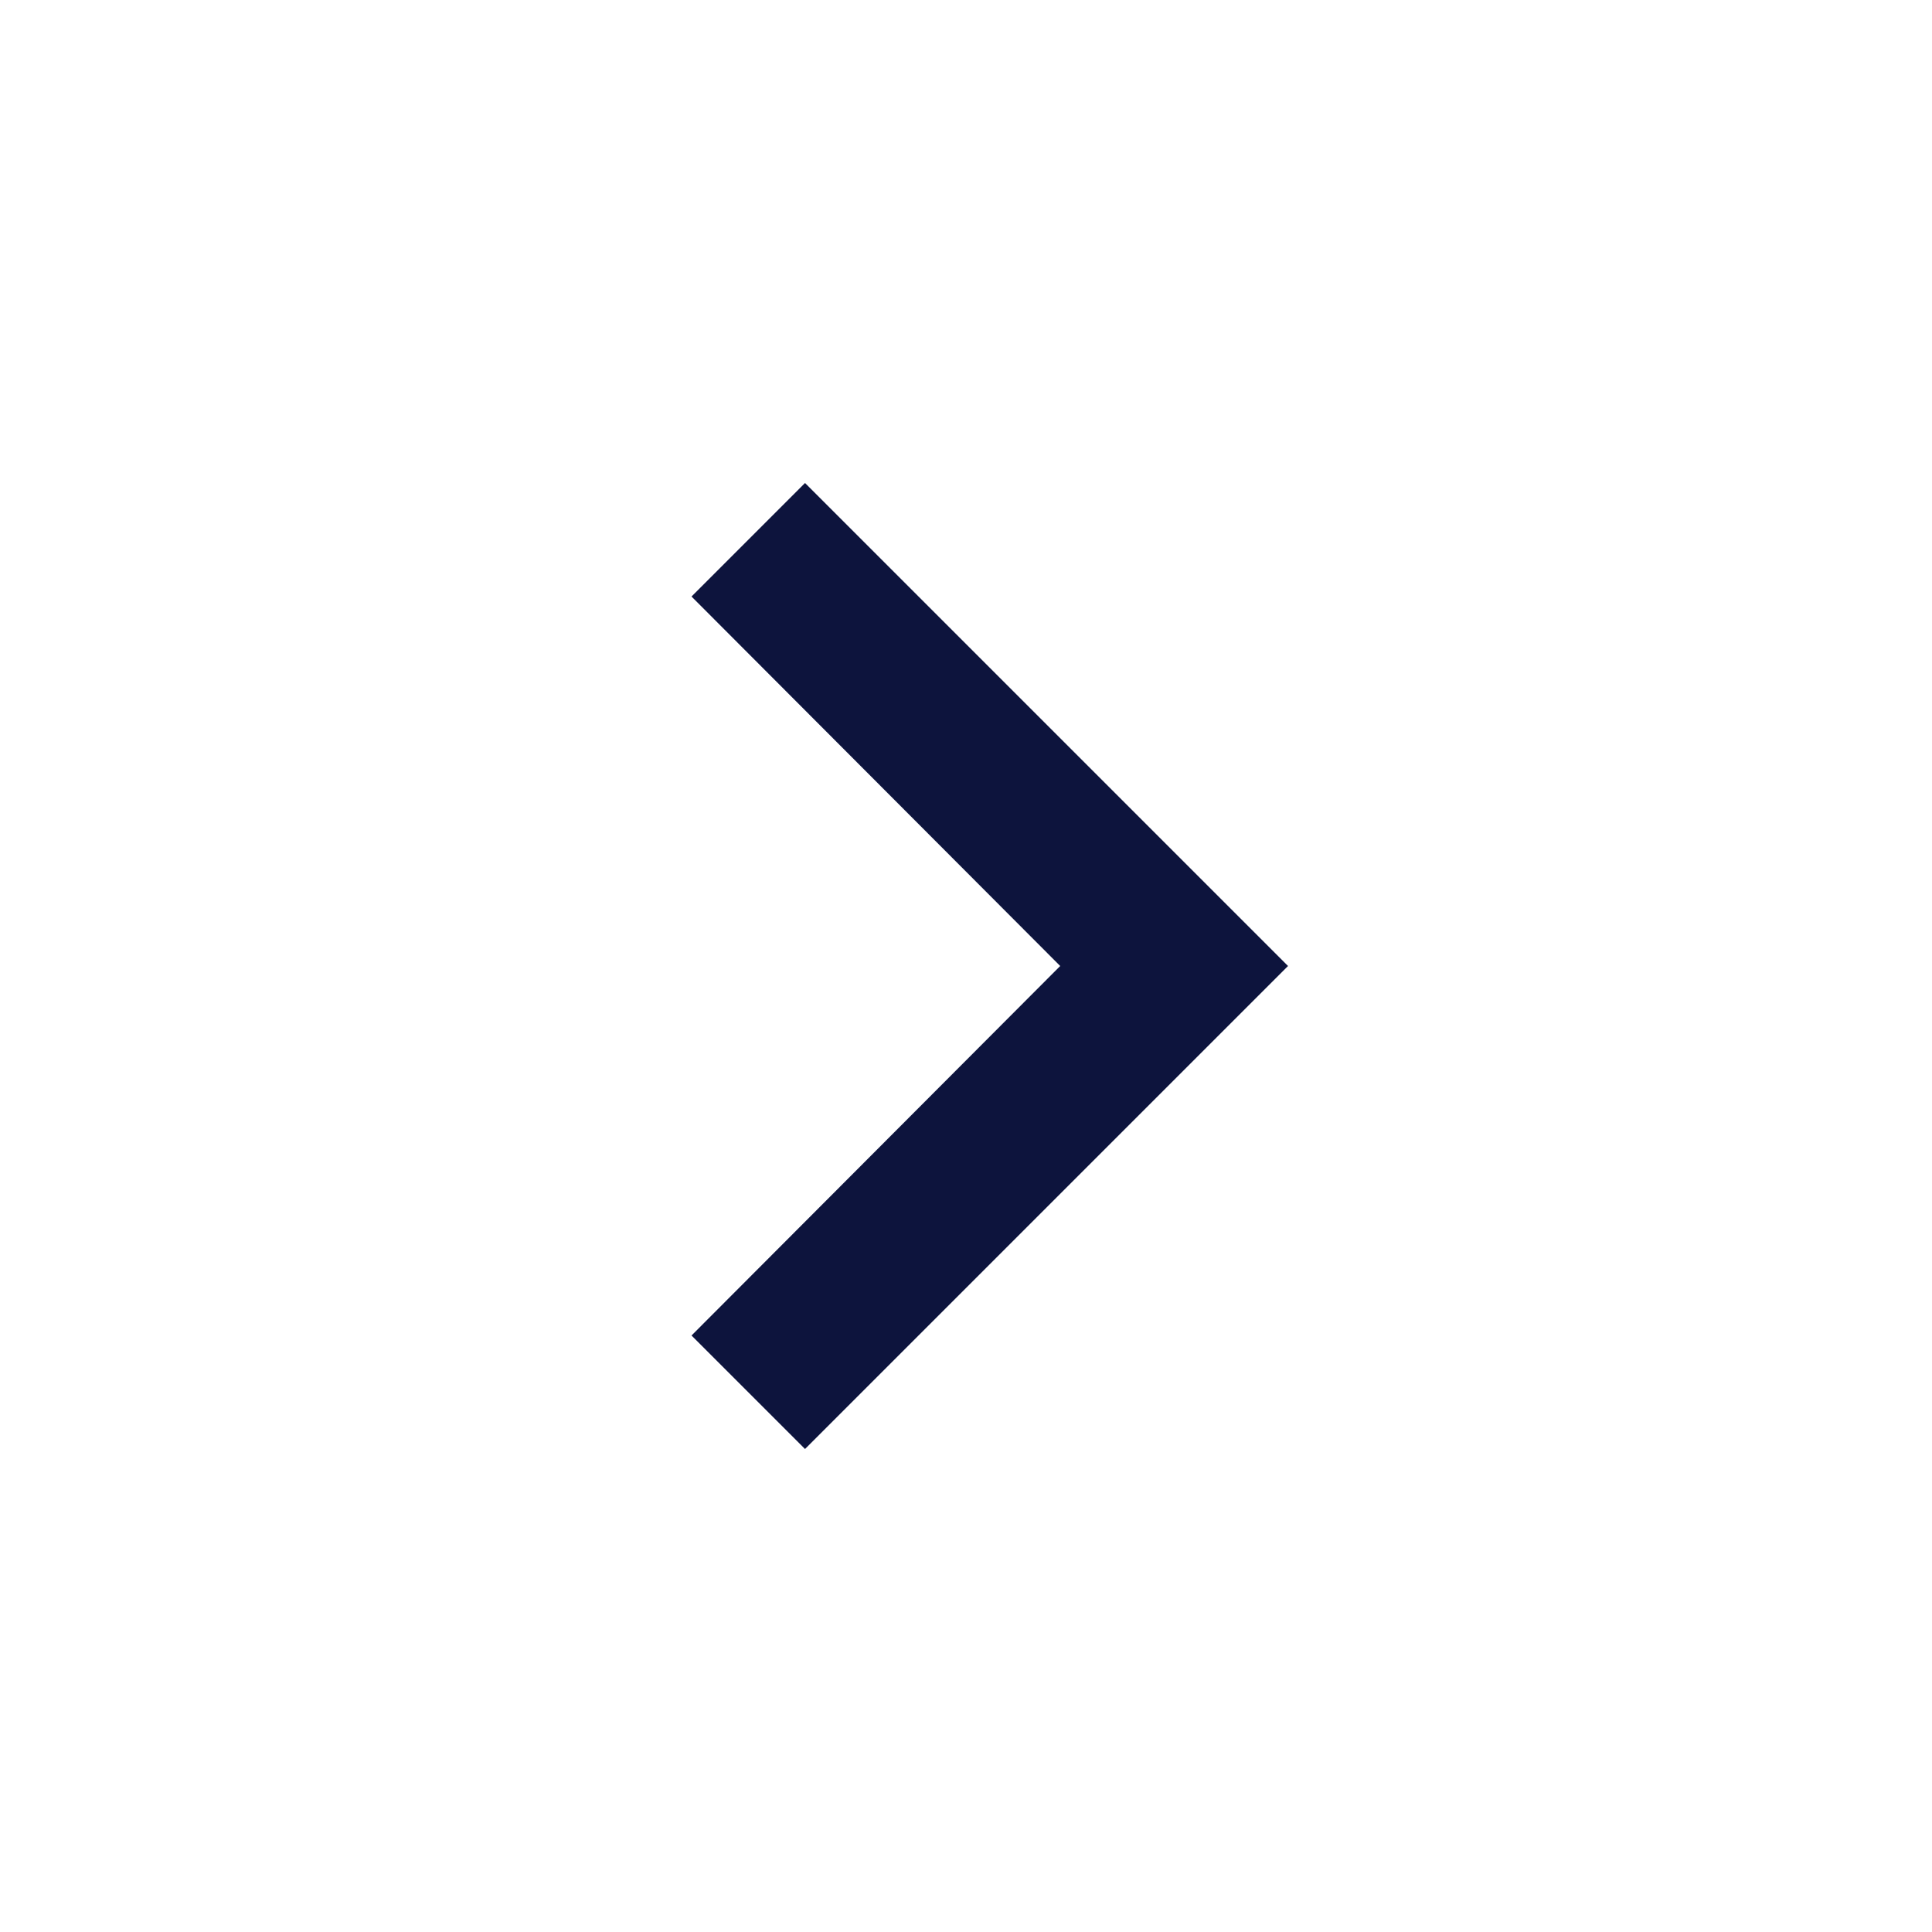 <svg width="70" height="70" viewBox="0 0 70 70" fill="none" xmlns="http://www.w3.org/2000/svg">
<path d="M25.055 48.388L38.413 35L25.055 21.613L29.167 17.5L46.667 35L29.167 52.5L25.055 48.388Z" fill="#0D143D"/>
</svg>

